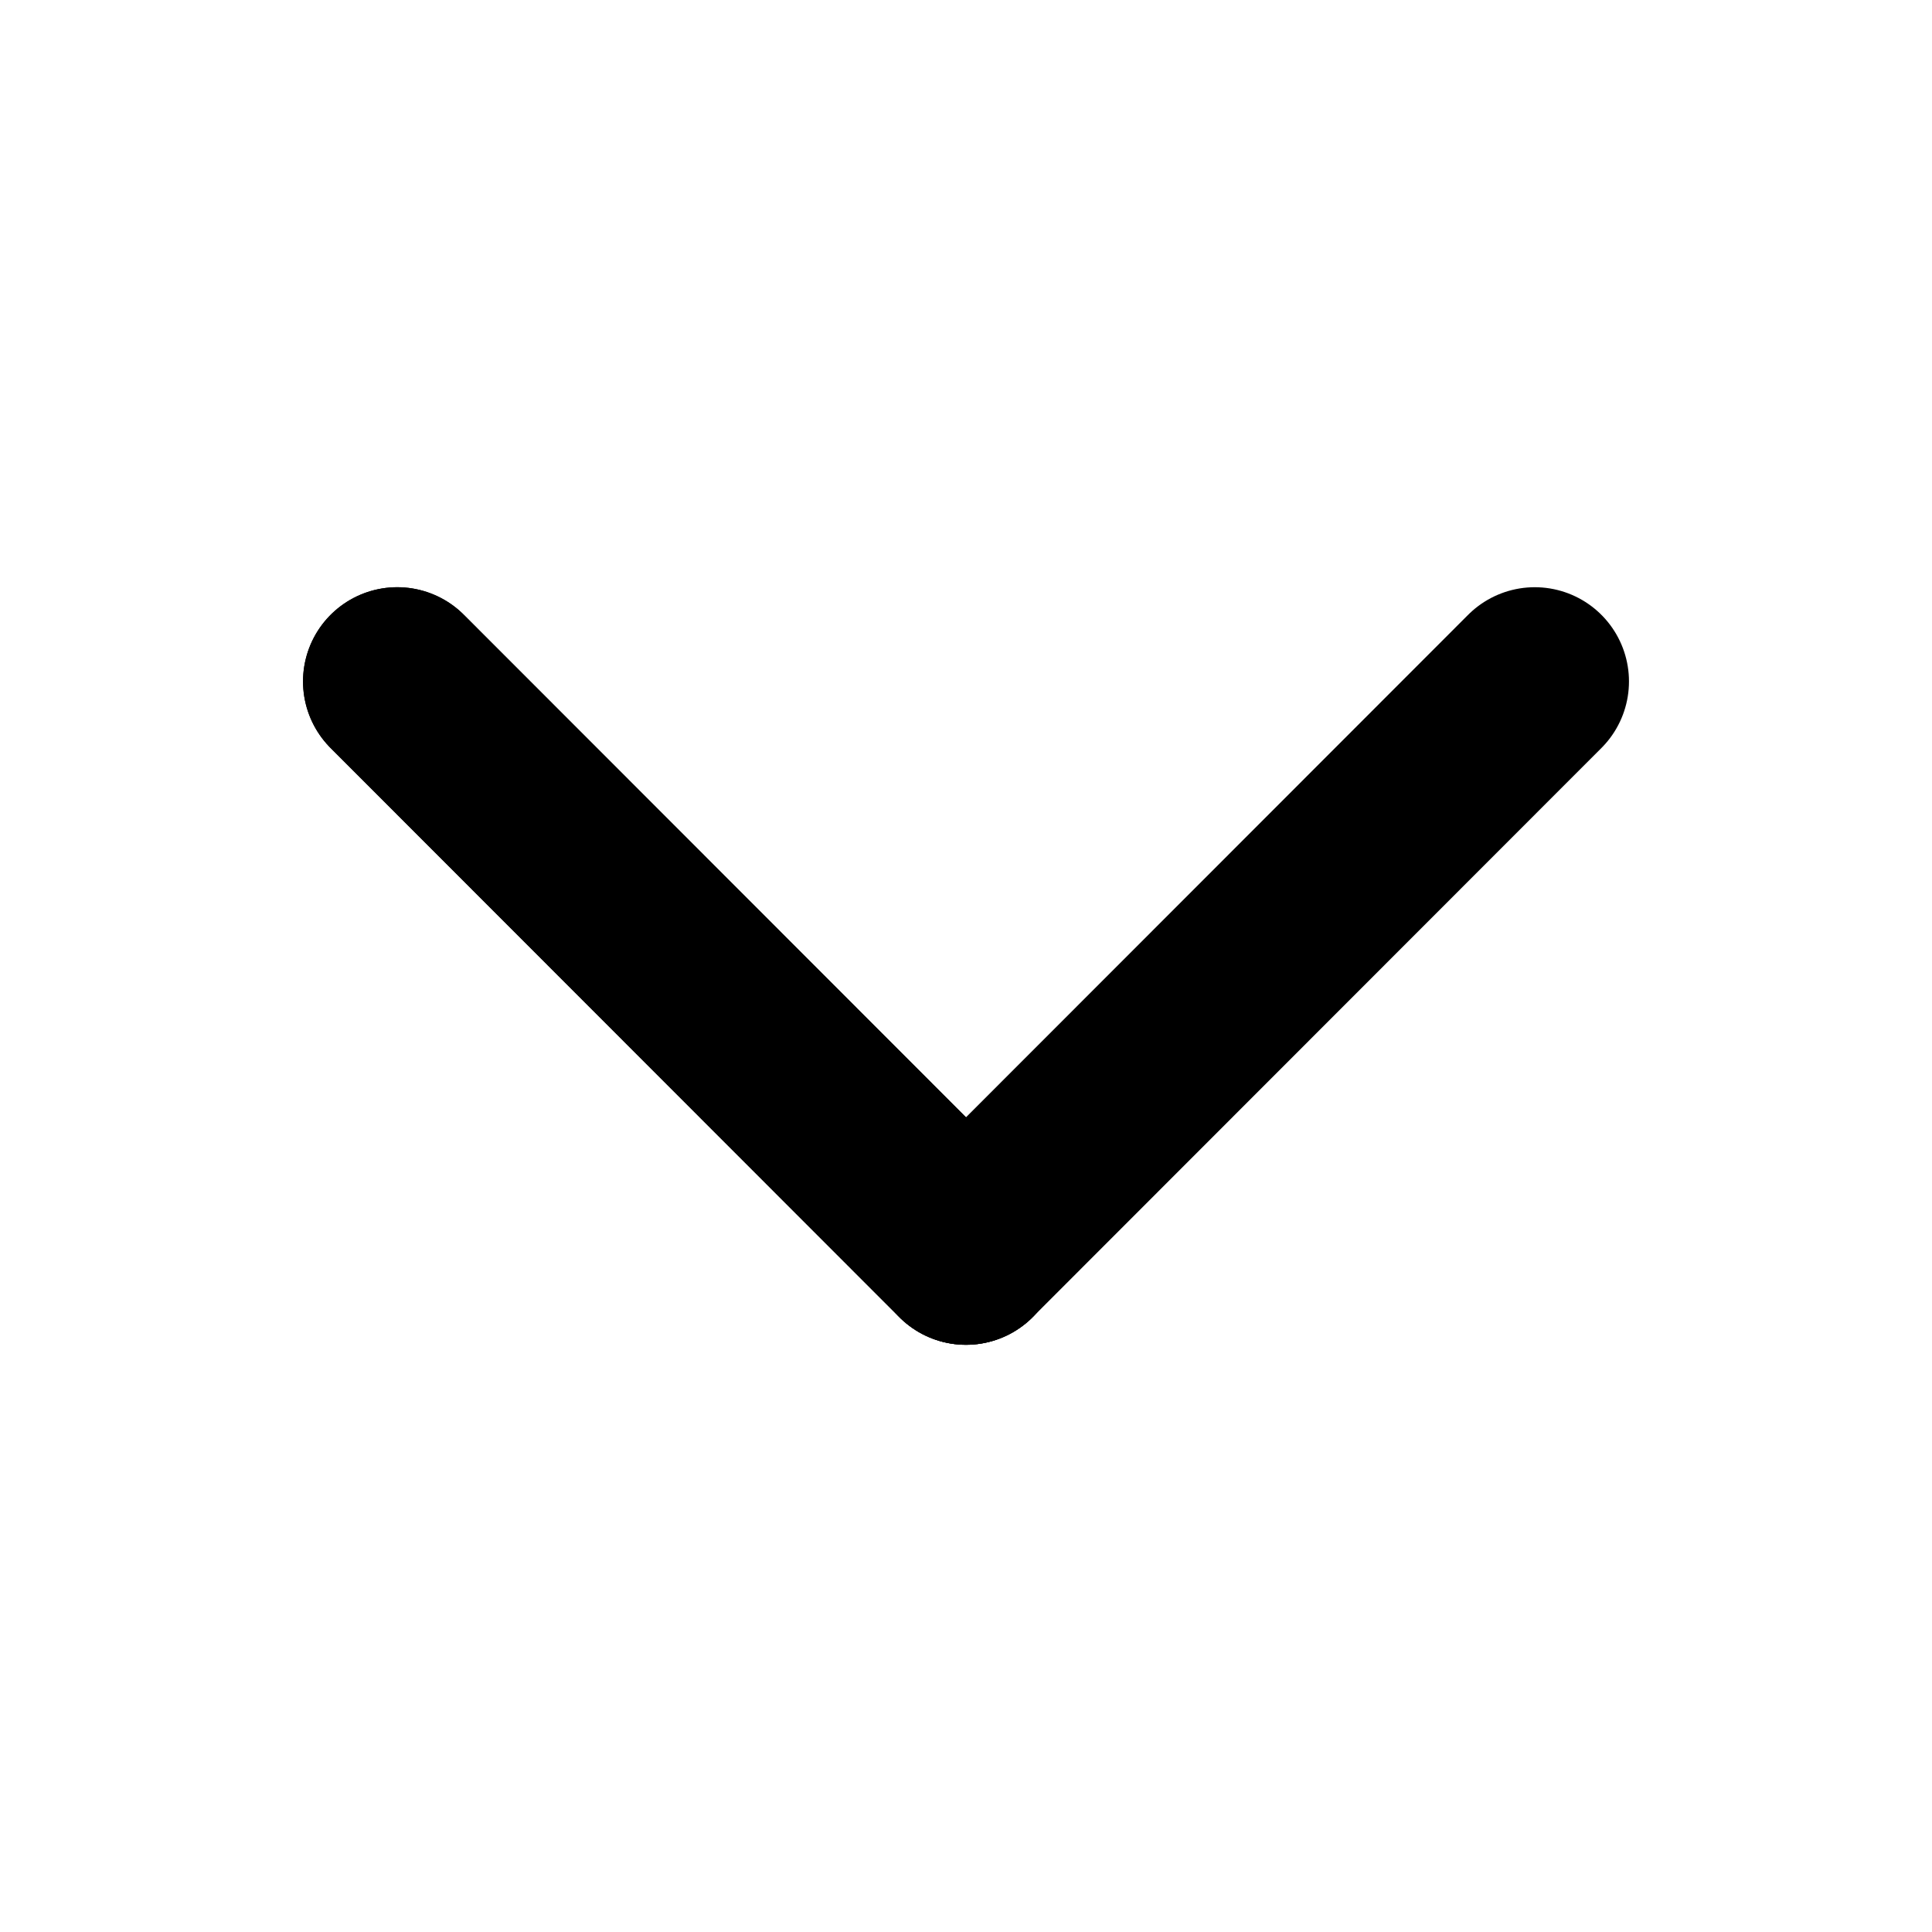 <?xml version="1.0" encoding="utf-8"?>
<!-- Generator: Adobe Illustrator 27.8.1, SVG Export Plug-In . SVG Version: 6.00 Build 0)  -->
<svg version="1.1" id="레이어_1" xmlns="http://www.w3.org/2000/svg" xmlns:xlink="http://www.w3.org/1999/xlink" x="0px"
	 y="0px" viewBox="0 0 502.4 502.4" style="enable-background:new 0 0 502.4 502.4;" xml:space="preserve">
<style type="text/css">
	.st0{fill:none;stroke:#000000;stroke-width:49;stroke-linecap:round;stroke-linejoin:round;stroke-miterlimit:10;}
</style>
<g>
	<g>
		<line class="st0" x1="103.3" y1="177.2" x2="251.2" y2="325.2"/>
		<line class="st0" x1="103.3" y1="177.2" x2="251.2" y2="325.2"/>
		<line class="st0" x1="399.1" y1="177.2" x2="251.2" y2="325.2"/>
	</g>
</g>
</svg>
